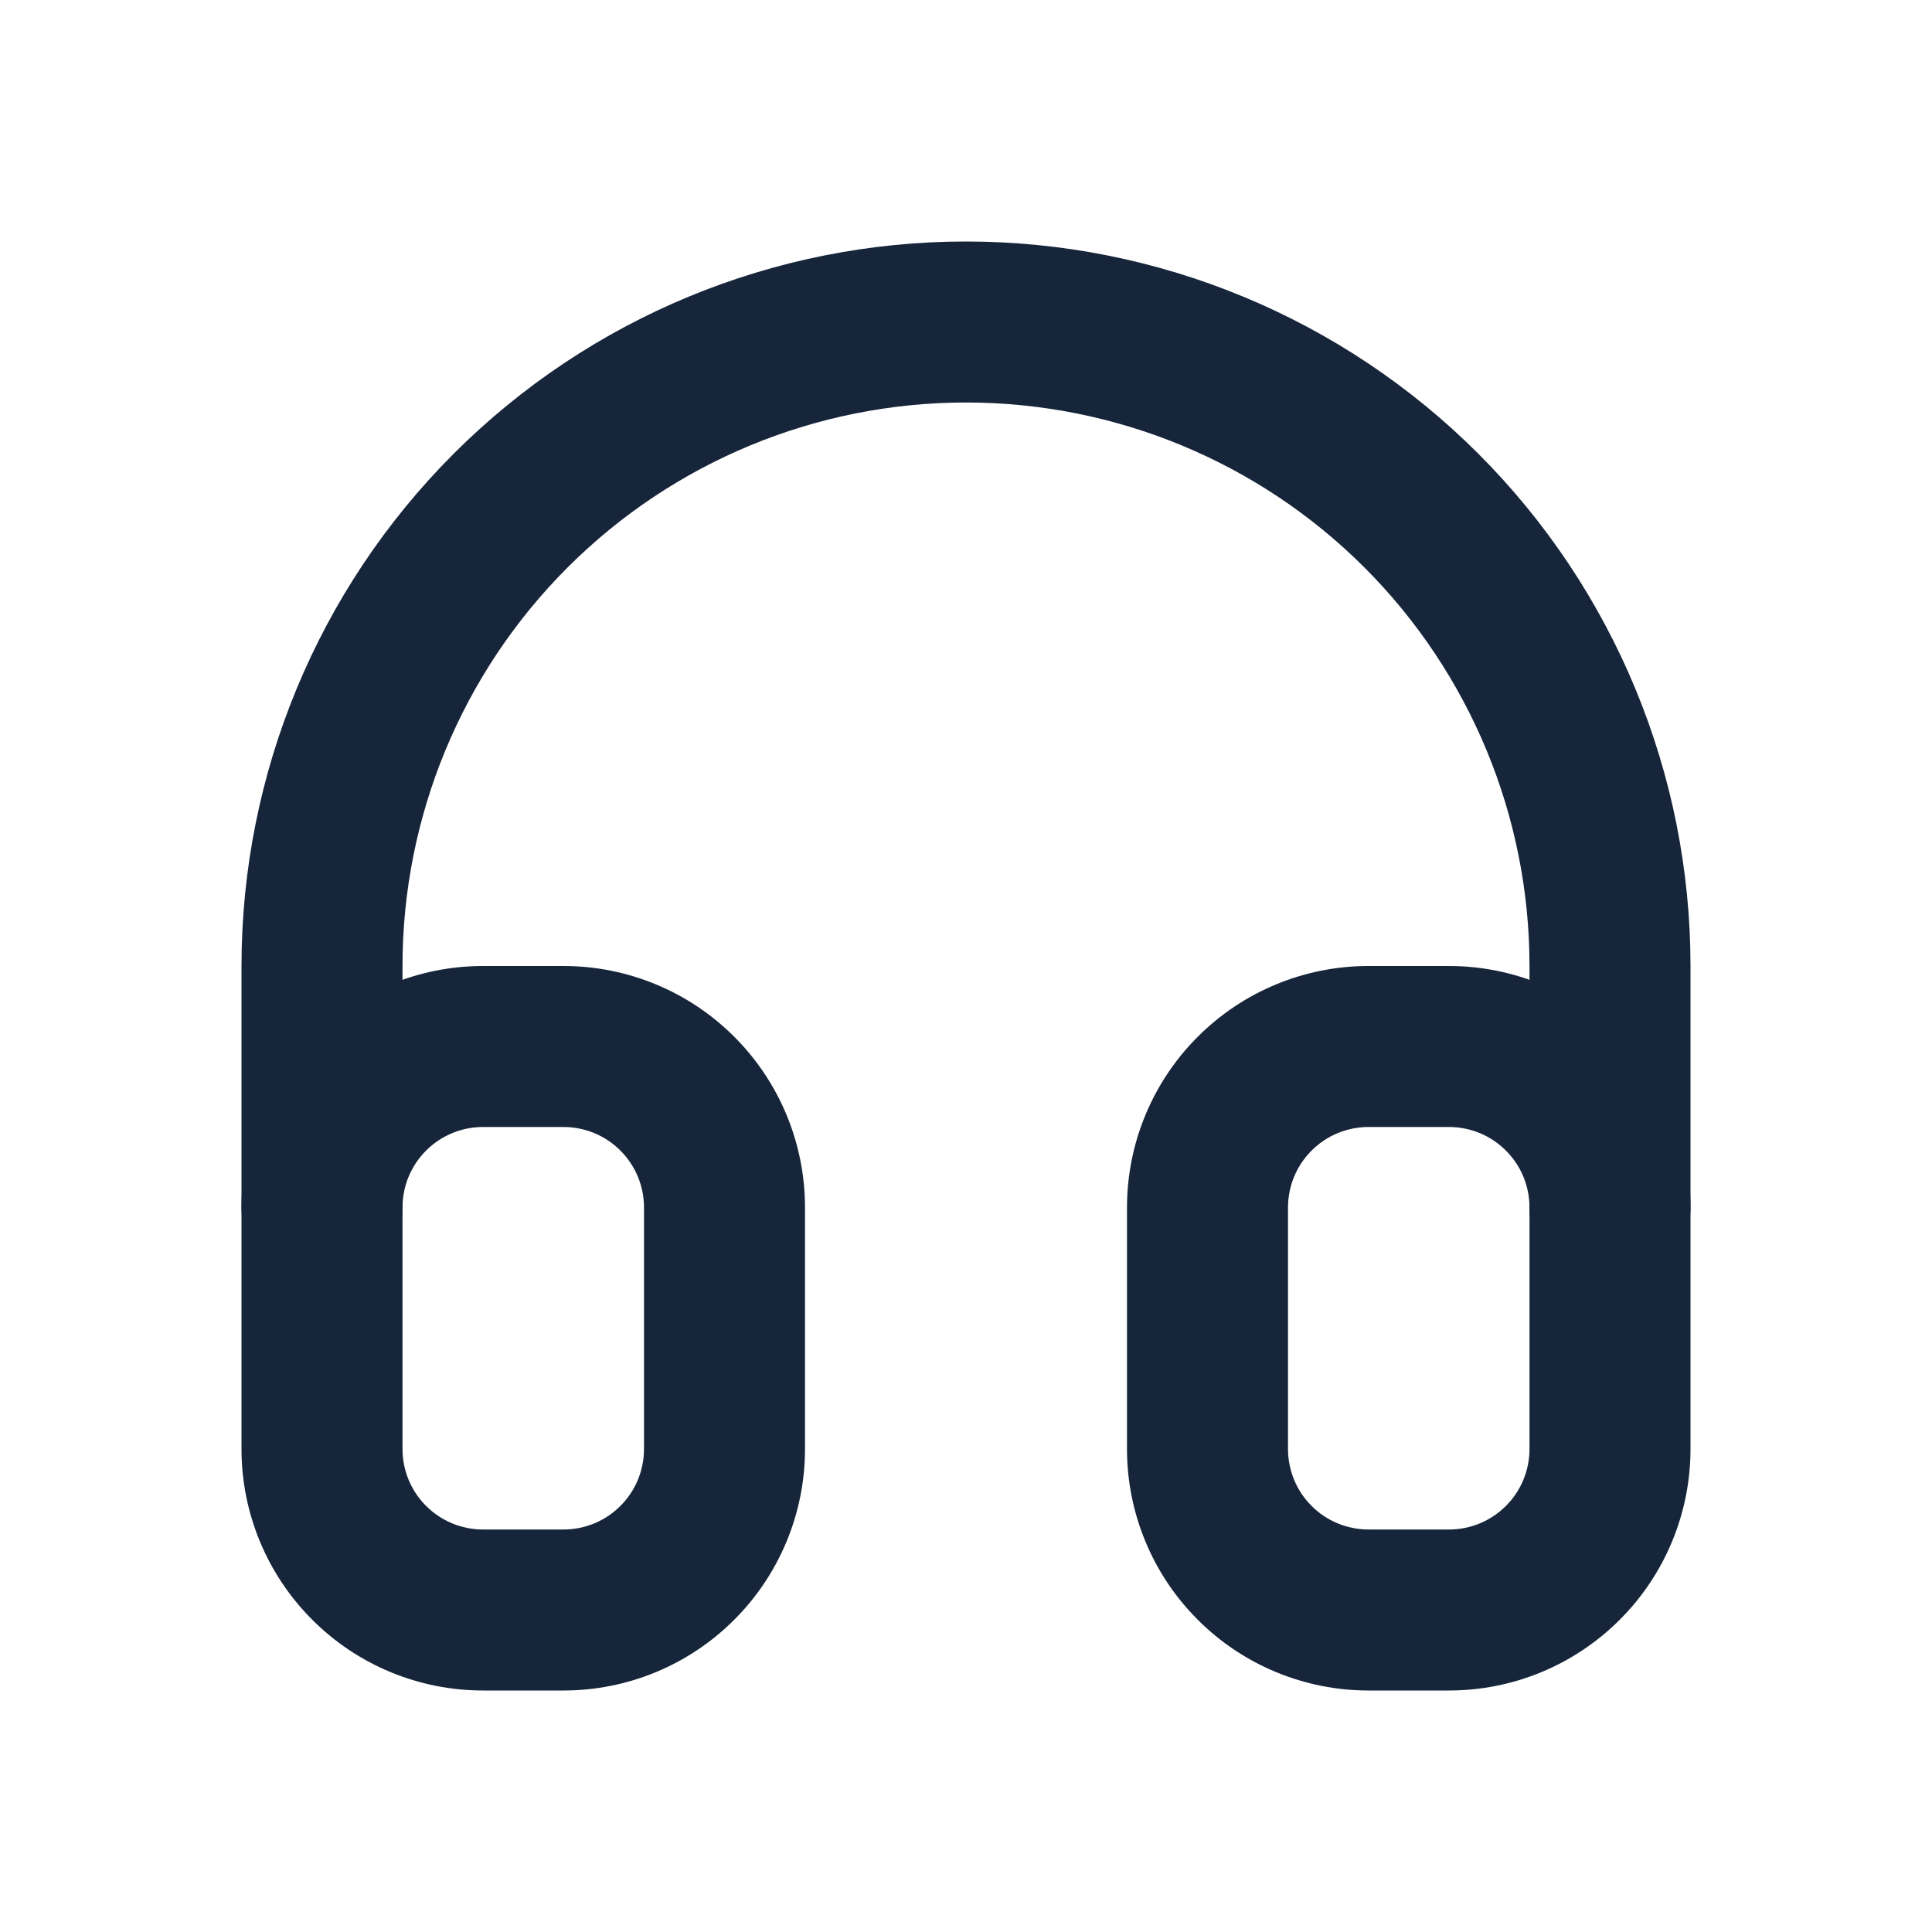 <svg width="24" height="24" viewBox="0 0 24 24" fill="none" xmlns="http://www.w3.org/2000/svg">
<path fill-rule="evenodd" clip-rule="evenodd" d="M6 14C5.735 14 5.48 14.105 5.293 14.293C5.105 14.48 5 14.735 5 15V18C5 18.265 5.105 18.52 5.293 18.707C5.48 18.895 5.735 19 6 19H7C7.265 19 7.52 18.895 7.707 18.707C7.895 18.52 8 18.265 8 18V15C8 14.735 7.895 14.48 7.707 14.293C7.52 14.105 7.265 14 7 14H6ZM3.879 12.879C4.441 12.316 5.204 12 6 12H7C7.796 12 8.559 12.316 9.121 12.879C9.684 13.441 10 14.204 10 15V18C10 18.796 9.684 19.559 9.121 20.121C8.559 20.684 7.796 21 7 21H6C5.204 21 4.441 20.684 3.879 20.121C3.316 19.559 3 18.796 3 18V15C3 14.204 3.316 13.441 3.879 12.879Z" fill="#16253A"/>
<path fill-rule="evenodd" clip-rule="evenodd" d="M17 14C16.735 14 16.48 14.105 16.293 14.293C16.105 14.48 16 14.735 16 15V18C16 18.265 16.105 18.52 16.293 18.707C16.48 18.895 16.735 19 17 19H18C18.265 19 18.52 18.895 18.707 18.707C18.895 18.52 19 18.265 19 18V15C19 14.735 18.895 14.48 18.707 14.293C18.52 14.105 18.265 14 18 14H17ZM14.879 12.879C15.441 12.316 16.204 12 17 12H18C18.796 12 19.559 12.316 20.121 12.879C20.684 13.441 21 14.204 21 15V18C21 18.796 20.684 19.559 20.121 20.121C19.559 20.684 18.796 21 18 21H17C16.204 21 15.441 20.684 14.879 20.121C14.316 19.559 14 18.796 14 18V15C14 14.204 14.316 13.441 14.879 12.879Z" fill="#16253A"/>
<path fill-rule="evenodd" clip-rule="evenodd" d="M12 5C10.143 5 8.363 5.737 7.05 7.05C5.737 8.363 5 10.143 5 12V15C5 15.552 4.552 16 4 16C3.448 16 3 15.552 3 15V12C3 9.613 3.948 7.324 5.636 5.636C7.324 3.948 9.613 3 12 3C14.387 3 16.676 3.948 18.364 5.636C20.052 7.324 21 9.613 21 12V15C21 15.552 20.552 16 20 16C19.448 16 19 15.552 19 15V12C19 10.143 18.262 8.363 16.95 7.05C15.637 5.737 13.857 5 12 5Z" fill="#16253A"/>
</svg>
